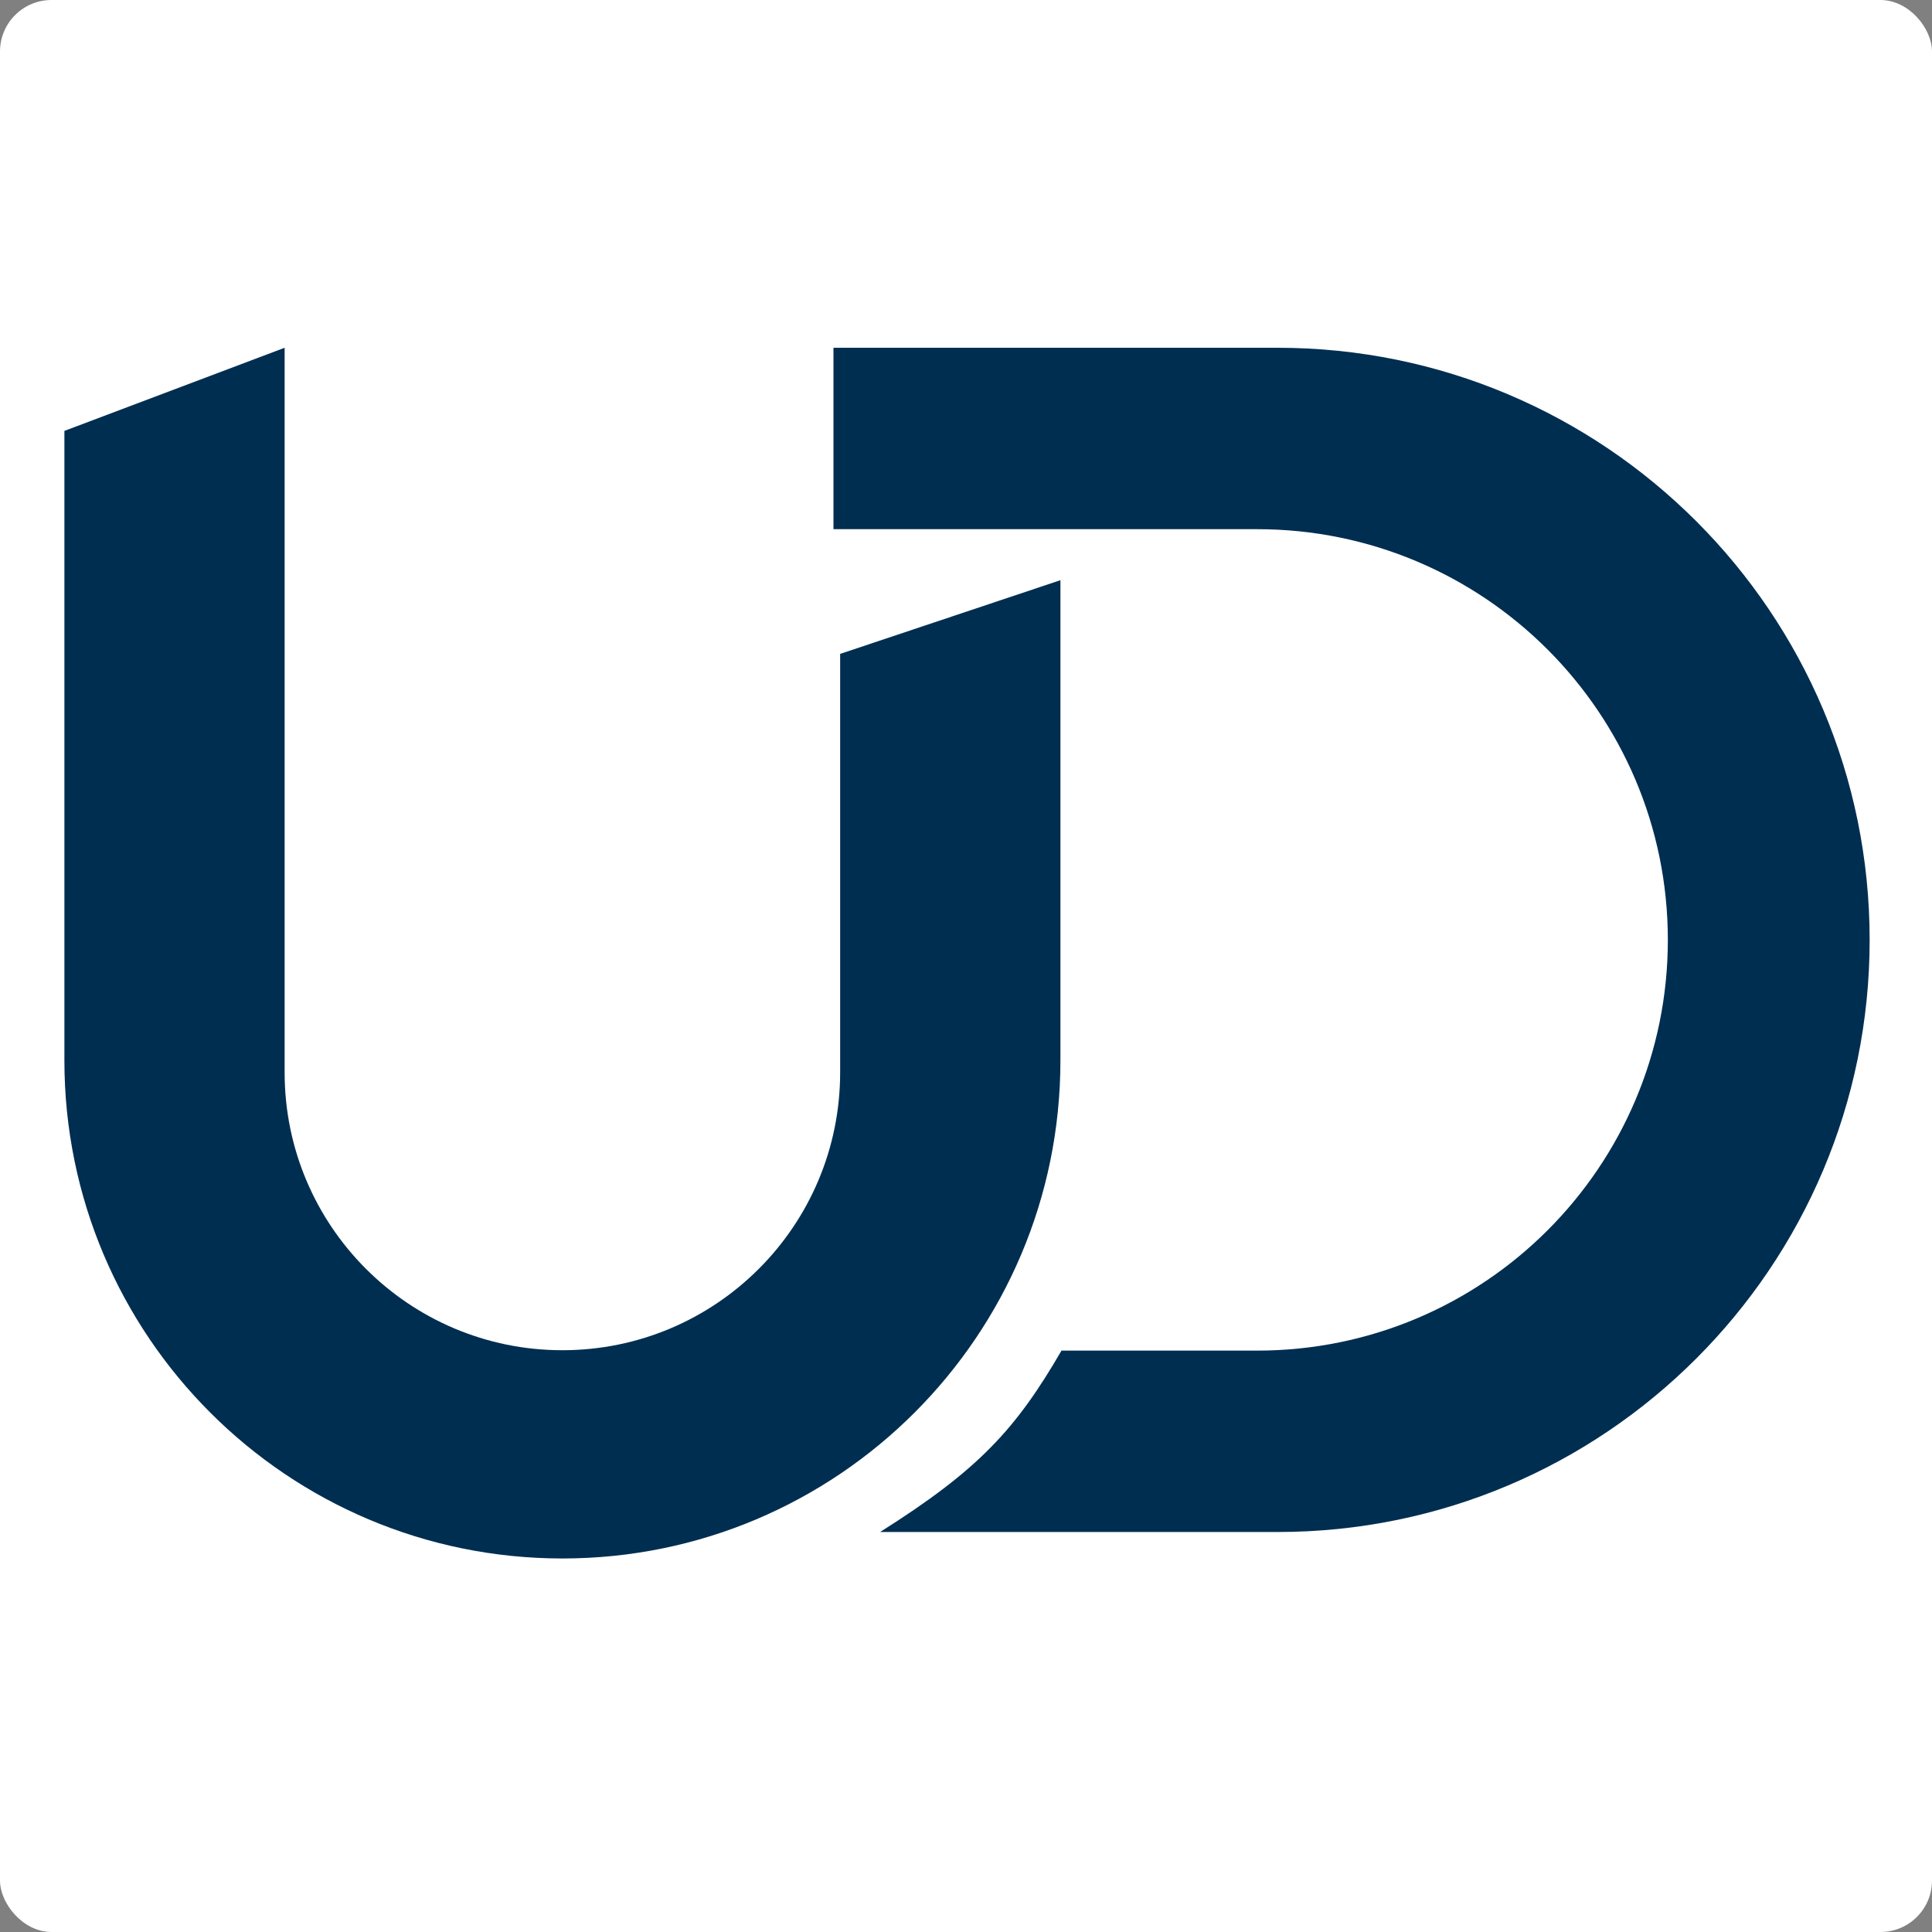 <svg fill="none" height="150" viewBox="0 0 150 150" width="150" xmlns="http://www.w3.org/2000/svg" xmlns:xlink="http://www.w3.org/1999/xlink"><rect x="0" y="0" width="150" height="150" fill="#808080" stroke="none"/><clipPath id="a"><rect height="150" rx="4" width="150"/></clipPath><g clip-path="url(#a)"><rect fill="#fff" height="150" rx="4" width="150"/><g fill="#002e51"><path d="m68.33 118.945h30.858c25.389 0 45.971-20.582 45.971-45.973 0-25.39-20.582-45.972-45.971-45.972h-34.478v14.085h32.892c17.611 0 31.889 14.277 31.889 31.888 0 17.611-14.278 31.888-31.889 31.888h-15.188c-3.547 6.111-6.436 9.262-14.085 14.084z"/><path d="m22.099 27-17.099 6.455v48.878c0 21.355 17.312 38.667 38.667 38.667s38.664-17.312 38.664-38.667v-37.287l-17.102 5.722v32.498c0 11.911-9.656 21.565-21.565 21.565-11.91 0-21.565-9.654-21.565-21.565z"/></g></g></svg>